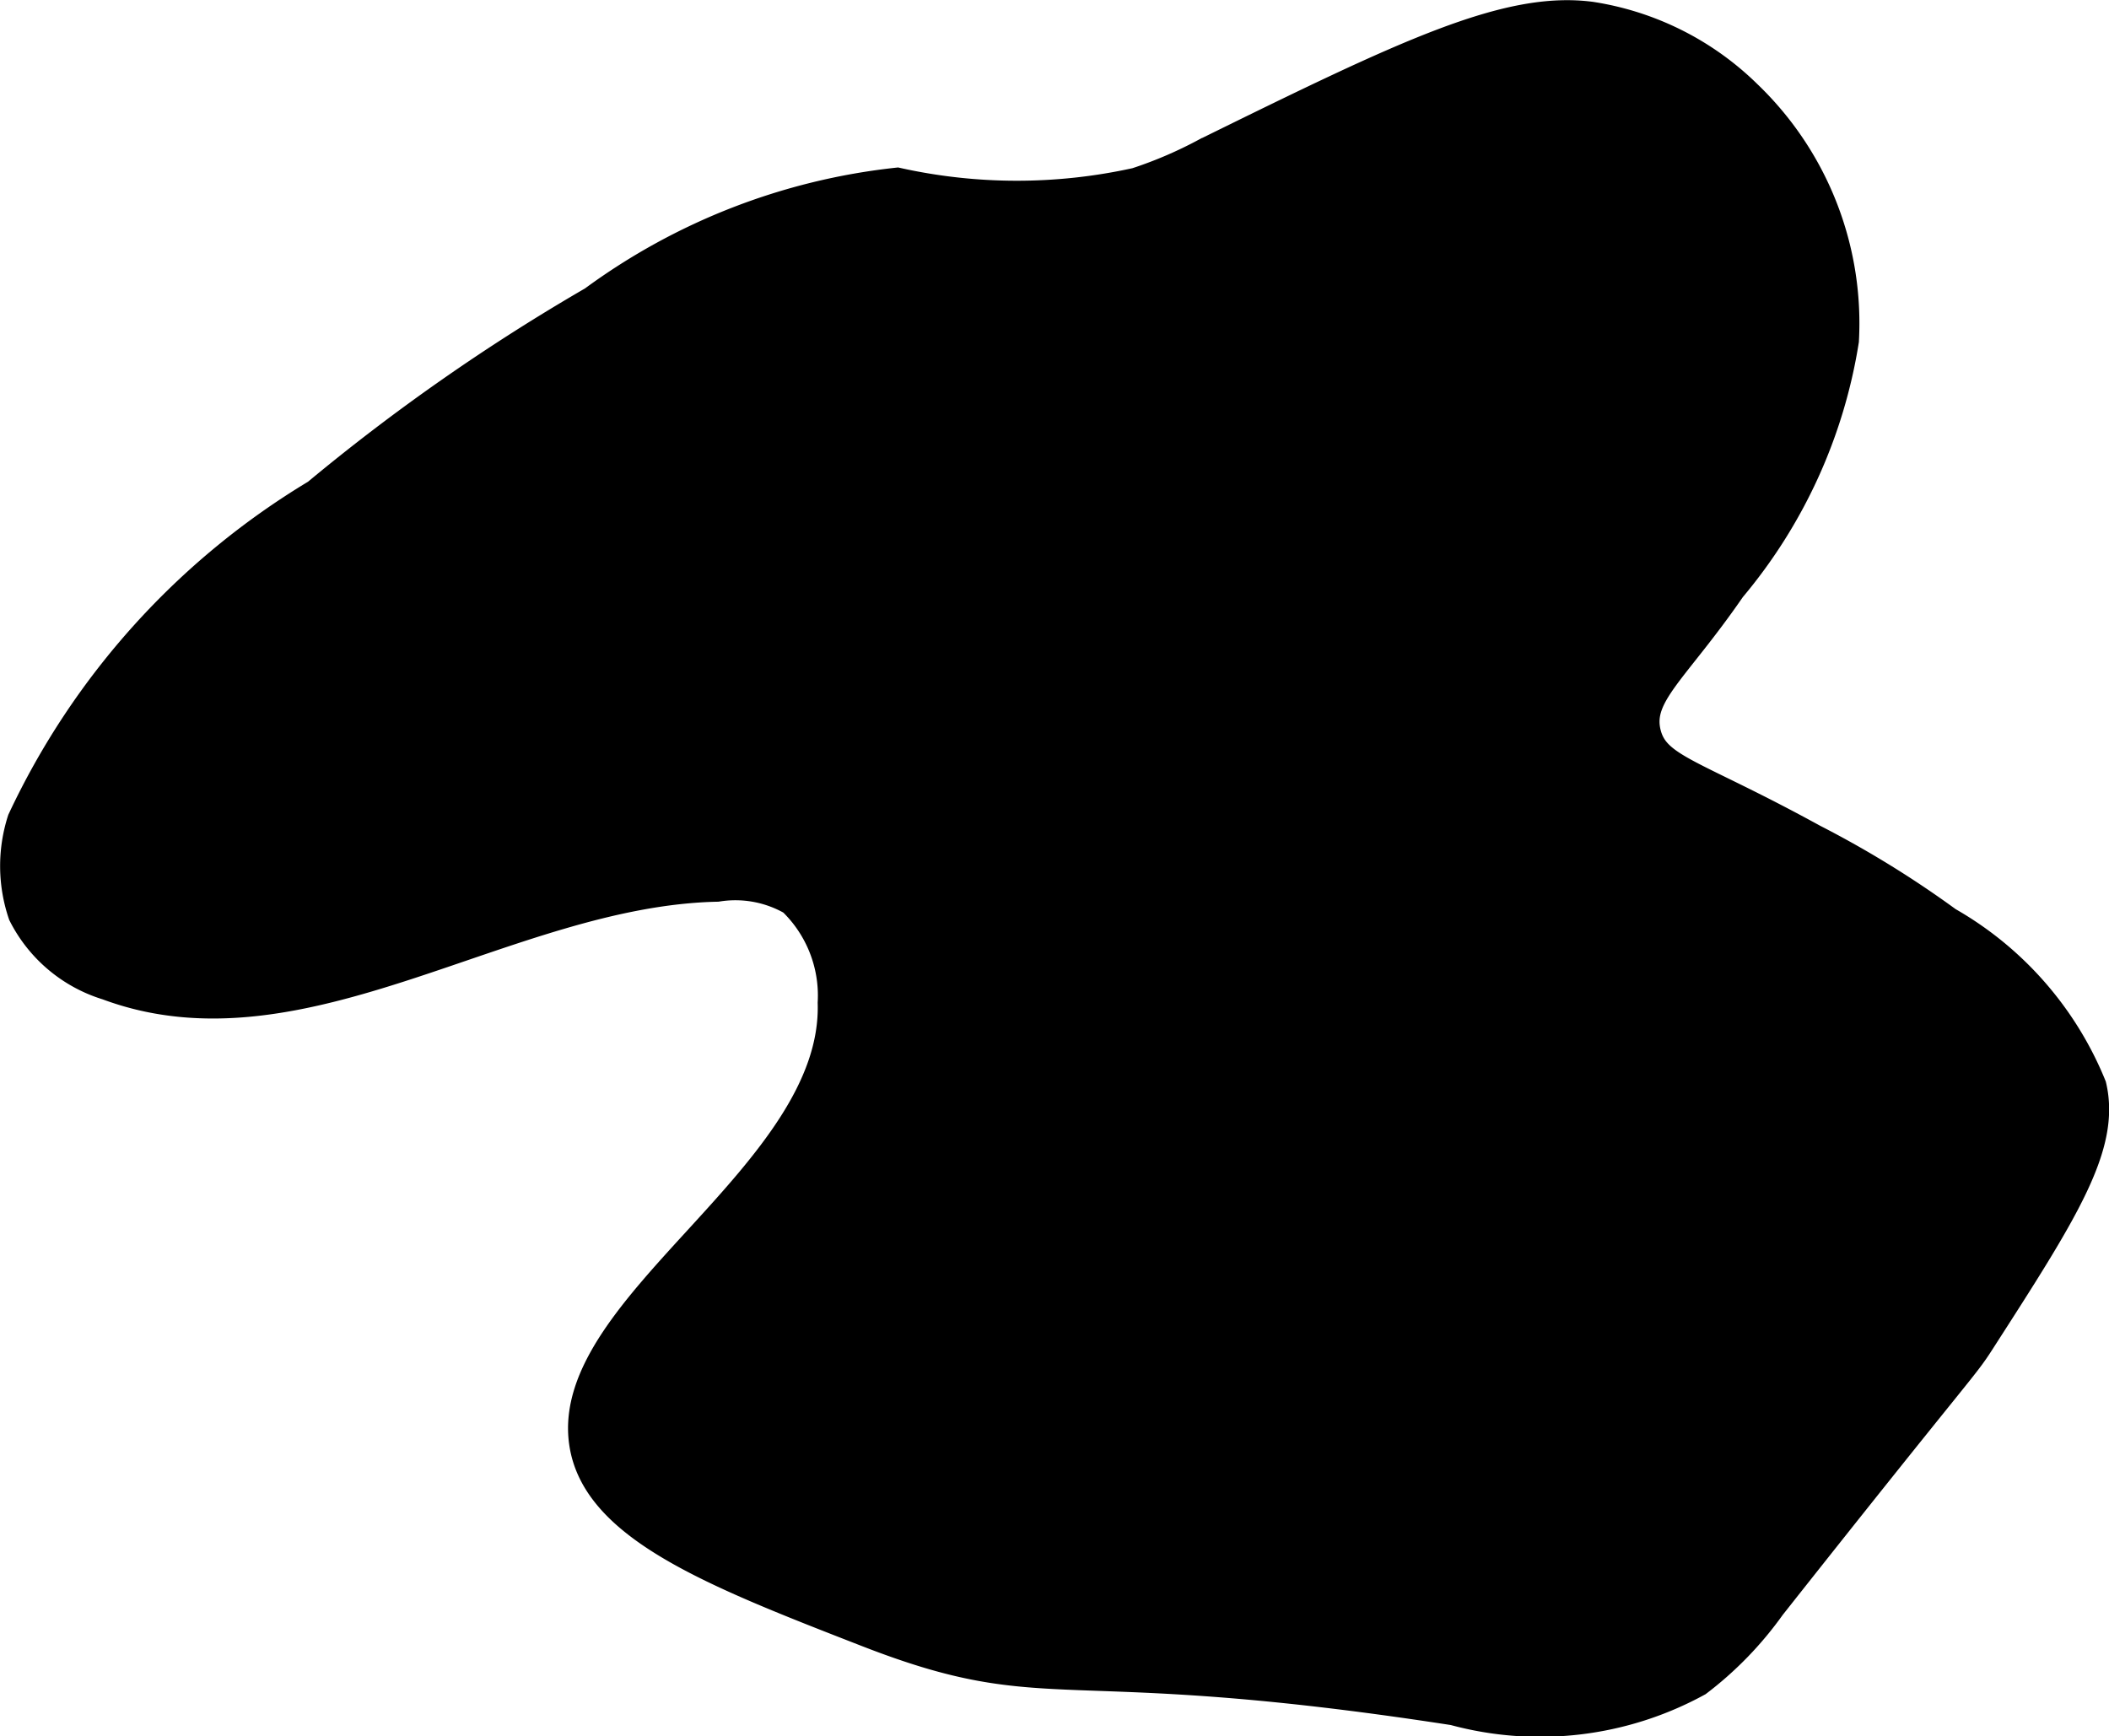 <?xml version="1.0" encoding="UTF-8"?>
<svg xmlns="http://www.w3.org/2000/svg"
     version="1.1"
     width="4.489mm"
     height="3.696mm"
     viewBox="0 0 12.726 10.477">
   <defs>
      <style type="text/css"><![CDATA[
      .a {
        stroke: #000;
        stroke-miterlimit: 10;
        stroke-width: 0.15px;
      }
    ]]></style>
   </defs>
   <path class="a"
         d="M.12,4.944a.917.917,0,0,0,.005.578.864.864,0,0,0,.518.437c1.185.442,2.421-.567,3.686-.593a.674.674,0,0,1,.443.08.78.78,0,0,1,.237.605c.032,1.027-1.621,1.819-1.5,2.656.074.516.786.793,1.719,1.156,1.125.438,1.134.101,3.542.473a1.995,1.995,0,0,0,1.481-.176,2.126,2.126,0,0,0,.446-.46c1.166-1.475,1.154-1.429,1.262-1.597.509-.791.763-1.186.676-1.554a2.03,2.03,0,0,0-.875-1,6.096,6.096,0,0,0-.812-.5c-.722-.396-.947-.419-1-.625-.058-.225.166-.369.509-.867a3.08,3.08,0,0,0,.685-1.501A1.924,1.924,0,0,0,10.552.561a1.732,1.732,0,0,0-.95-.476c-.512-.067-1.125.229-2.33.822a2.552,2.552,0,0,1-.419.18,3.322,3.322,0,0,1-1.438-.001A3.799,3.799,0,0,0,3.571,1.803a12.087,12.087,0,0,0-1.669,1.165A4.563,4.563,0,0,0,.12,4.944Z"/>
</svg>

